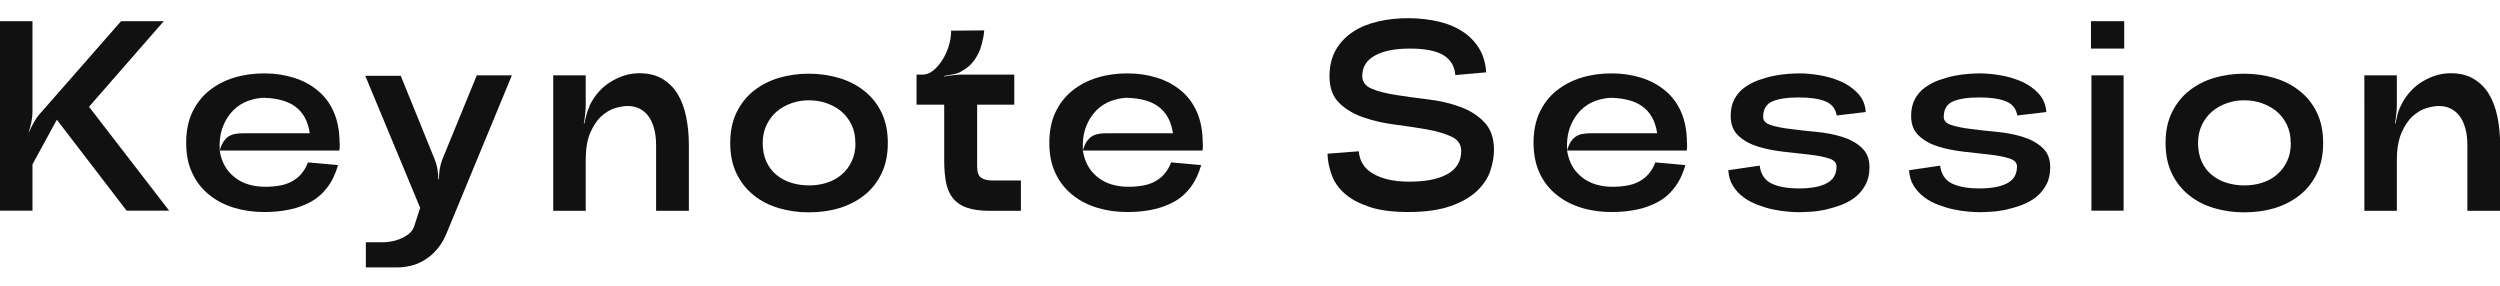 <?xml version="1.0" encoding="UTF-8"?><svg id="_レイヤー_2" xmlns="http://www.w3.org/2000/svg" viewBox="0 0 166.25 19"><defs><style>.cls-1{fill:none;}.cls-2{fill:#111;}</style></defs><g id="Info"><path class="cls-2" d="M8.05,1.41h2.84l-4.97,5.69,5.33,6.91h-2.83L3.78,7.96l-1.62,2.97v3.08H0V1.41h2.16v6.01c0,.2-.02.43-.07.68s-.11.48-.18.68h.02c.08-.19.19-.4.31-.62.12-.22.25-.42.4-.58L8.05,1.41Z"/><path class="cls-2" d="M22.59,9.51v.26s0,.12-.02.24h-7.96c.06.4.18.74.35,1.04.17.3.4.55.67.76s.57.36.91.46c.34.1.7.15,1.1.15.35,0,.67-.03.96-.08s.56-.14.8-.27.45-.29.63-.5.33-.46.45-.77l2,.18c-.17.59-.41,1.09-.72,1.49-.31.41-.68.73-1.11.96-.43.23-.9.41-1.42.51-.52.11-1.07.16-1.65.16-.71,0-1.37-.09-2-.28s-1.18-.47-1.66-.86c-.48-.38-.86-.86-1.13-1.44-.28-.58-.41-1.25-.41-2.03s.14-1.46.41-2.03c.28-.58.65-1.06,1.13-1.44s1.03-.67,1.66-.86c.62-.19,1.29-.28,2-.28s1.35.1,1.96.29c.61.19,1.15.48,1.6.86.46.38.81.85,1.06,1.43s.38,1.25.38,2.03ZM17.64,6.5c-.37,0-.74.07-1.12.2-.37.13-.71.34-1,.63-.29.29-.53.65-.7,1.1-.17.44-.24.97-.21,1.58.07-.25.16-.45.25-.59.1-.14.21-.26.33-.34.13-.08.27-.14.43-.17.16-.03.34-.05.55-.05h4.43c-.06-.41-.17-.76-.34-1.06s-.38-.54-.65-.73c-.26-.19-.56-.32-.9-.41-.34-.09-.7-.14-1.08-.15Z"/><path class="cls-2" d="M31.7,5.01h2.34l-4.25,10.28c-.19.5-.42.92-.68,1.23-.26.32-.55.57-.86.76-.31.19-.61.32-.92.39-.31.07-.58.11-.84.11h-2.16v-1.67h1.13c.12,0,.28-.01.48-.04.2-.03.4-.08.61-.16.21-.08.41-.19.59-.32.19-.14.32-.31.4-.53l.4-1.24-3.65-8.78h2.36l2.25,5.54c.08.2.15.43.19.67s.06.46.06.67h.04c0-.22.02-.44.05-.67.04-.23.1-.45.18-.66l2.27-5.54Z"/><path class="cls-2" d="M39.19,7.06c.18-.38.4-.71.66-.99.26-.28.53-.5.83-.67.29-.17.6-.31.91-.4.31-.09.62-.13.94-.13.59,0,1.09.12,1.51.37.42.25.76.58,1.02,1.01.26.43.45.93.57,1.52.12.59.18,1.22.18,1.89v4.36h-2.18v-4.36c0-.41-.04-.77-.13-1.1s-.21-.6-.37-.82c-.16-.22-.36-.39-.59-.51-.23-.12-.5-.18-.8-.18-.24,0-.52.05-.84.14-.32.1-.62.28-.91.54-.29.26-.53.63-.74,1.1-.2.47-.3,1.07-.3,1.82v3.37h-2.16V5.01h2.16v2c0,.18-.01.38-.04.6-.02.22-.05.42-.09.6h.04c.04-.18.08-.38.14-.58.05-.21.12-.4.21-.57Z"/><path class="cls-2" d="M59.04,9.51c0,.78-.14,1.46-.42,2.03-.28.58-.66,1.06-1.14,1.44-.48.38-1.04.67-1.67.86s-1.31.28-2.02.28-1.36-.09-2-.28c-.64-.19-1.19-.47-1.67-.86-.48-.38-.86-.86-1.14-1.44s-.42-1.25-.42-2.03.14-1.46.42-2.03.66-1.06,1.14-1.44c.48-.38,1.04-.67,1.67-.86.64-.19,1.3-.28,2-.28s1.38.1,2.02.29c.64.19,1.19.48,1.67.86s.86.85,1.14,1.43c.28.58.42,1.25.42,2.03ZM56.88,9.51c0-.46-.08-.86-.25-1.21s-.4-.65-.68-.89c-.29-.24-.62-.42-.99-.55-.37-.13-.76-.19-1.17-.19s-.78.06-1.15.19-.7.31-.98.55c-.28.24-.51.54-.68.89s-.26.76-.26,1.21.08.88.24,1.23c.16.35.38.65.66.88.28.23.6.41.98.53.38.12.78.18,1.2.18s.82-.06,1.19-.18c.37-.12.7-.3.98-.54.28-.24.51-.54.67-.89.17-.35.25-.76.25-1.21Z"/><path class="cls-2" d="M67.45,4.96v2h-2.47v4.09c0,.4.09.65.27.77.18.12.41.18.7.18h1.94v2.02h-2.09c-.6,0-1.09-.07-1.48-.2-.39-.13-.7-.34-.93-.61-.23-.28-.38-.62-.47-1.03-.08-.41-.13-.89-.13-1.46v-3.76h-1.84v-2h.43c.23,0,.45-.09.68-.27.22-.18.42-.41.6-.69.18-.28.32-.59.43-.94.11-.34.16-.68.16-1.02l2.2-.02c-.01.19-.04.4-.09.61-.04.18-.09.38-.16.59s-.18.43-.32.65c-.11.18-.25.34-.41.5-.17.15-.34.27-.5.35-.16.11-.34.18-.57.22-.22.04-.42.07-.6.11v.04c.18-.04.38-.07.6-.09.22-.02.43-.04.62-.04h3.42Z"/><path class="cls-2" d="M79.99,9.51v.26s0,.12-.02.24h-7.96c.06.4.18.74.35,1.04.17.3.4.55.67.76s.57.36.91.46c.34.1.7.15,1.1.15.35,0,.67-.03.96-.08s.56-.14.8-.27.45-.29.63-.5.33-.46.45-.77l2,.18c-.17.59-.41,1.09-.72,1.49-.31.41-.68.73-1.11.96-.43.23-.9.41-1.42.51-.52.11-1.07.16-1.65.16-.71,0-1.37-.09-2-.28s-1.18-.47-1.66-.86c-.48-.38-.86-.86-1.13-1.44-.28-.58-.41-1.25-.41-2.03s.14-1.46.41-2.03c.28-.58.65-1.06,1.13-1.44s1.03-.67,1.66-.86c.62-.19,1.29-.28,2-.28s1.35.1,1.96.29c.61.19,1.15.48,1.6.86.46.38.81.85,1.06,1.43s.38,1.25.38,2.03ZM75.04,6.5c-.37,0-.74.07-1.12.2-.37.13-.71.34-1,.63-.29.29-.53.65-.7,1.1-.17.44-.24.97-.21,1.58.07-.25.16-.45.25-.59.1-.14.21-.26.33-.34.13-.08.27-.14.43-.17.16-.03.34-.05.55-.05h4.43c-.06-.41-.17-.76-.34-1.06s-.38-.54-.65-.73c-.26-.19-.56-.32-.9-.41-.34-.09-.7-.14-1.08-.15Z"/><path class="cls-2" d="M90.36,10.05c.05.66.36,1.16.95,1.5s1.35.52,2.31.53c1.12.01,1.99-.15,2.61-.49.62-.34.94-.85.94-1.55,0-.43-.21-.75-.64-.95-.43-.2-.96-.36-1.62-.48s-1.36-.22-2.12-.32c-.76-.1-1.46-.25-2.11-.48-.65-.22-1.19-.54-1.62-.96-.43-.42-.65-1.01-.65-1.78,0-.67.14-1.25.42-1.75.28-.49.67-.89,1.15-1.21s1.05-.54,1.7-.69c.65-.15,1.34-.22,2.07-.21.7.01,1.34.09,1.94.23.6.14,1.12.36,1.58.66s.81.67,1.09,1.12c.28.45.43.98.47,1.59l-2.05.18c-.05-.59-.31-1.03-.79-1.32s-1.22-.44-2.23-.44-1.79.16-2.34.47c-.55.31-.83.76-.83,1.35,0,.4.21.68.65.86s.97.31,1.62.41c.65.1,1.35.2,2.11.29s1.46.25,2.11.49c.65.23,1.19.57,1.62,1.02.43.44.65,1.06.65,1.85,0,.43-.08.89-.24,1.38-.16.49-.46.93-.88,1.34-.43.41-1.01.75-1.75,1.01-.74.26-1.68.4-2.82.4-1.04,0-1.91-.11-2.59-.34-.68-.23-1.23-.52-1.64-.88-.41-.36-.7-.77-.87-1.24-.17-.47-.27-.94-.28-1.42l2.09-.16Z"/><path class="cls-2" d="M112.19,9.51v.26s0,.12-.02.24h-7.96c.06.4.18.74.35,1.04s.4.55.67.76.57.36.91.46c.33.1.7.15,1.1.15.35,0,.67-.03.96-.08.29-.05.56-.14.8-.27.24-.13.45-.29.63-.5.18-.2.33-.46.45-.77l2,.18c-.17.59-.41,1.09-.72,1.49-.31.41-.68.73-1.11.96-.43.23-.9.41-1.42.51-.52.11-1.07.16-1.65.16-.71,0-1.38-.09-2-.28-.62-.19-1.18-.47-1.66-.86-.48-.38-.86-.86-1.13-1.44s-.41-1.25-.41-2.03.14-1.46.41-2.03.65-1.06,1.13-1.44,1.03-.67,1.66-.86c.62-.19,1.29-.28,2-.28s1.35.1,1.96.29c.61.19,1.15.48,1.6.86.46.38.81.85,1.06,1.43s.38,1.25.38,2.03ZM107.24,6.5c-.37,0-.74.07-1.12.2-.37.13-.71.34-1,.63-.29.29-.53.65-.7,1.1-.17.44-.24.97-.21,1.58.07-.25.16-.45.25-.59.1-.14.21-.26.33-.34.12-.08.27-.14.43-.17.16-.03.34-.05.55-.05h4.43c-.06-.41-.17-.76-.34-1.06s-.38-.54-.65-.73c-.26-.19-.56-.32-.9-.41-.34-.09-.7-.14-1.08-.15Z"/><path class="cls-2" d="M117.02,11.02c.07.56.33.96.78,1.18.45.22,1.06.33,1.83.33.82,0,1.44-.12,1.86-.35.43-.23.64-.6.64-1.11,0-.25-.17-.43-.52-.54-.35-.11-.78-.19-1.3-.25-.52-.06-1.09-.12-1.7-.19-.61-.07-1.18-.18-1.7-.34-.52-.16-.96-.4-1.3-.72-.35-.32-.52-.76-.52-1.32,0-.43.08-.8.25-1.12.17-.31.39-.57.67-.77.28-.2.58-.37.93-.49s.68-.22,1.03-.29c.34-.07.66-.11.96-.13.3-.02.55-.03.74-.03.42,0,.88.04,1.37.13.49.08.95.22,1.38.41.43.19.81.45,1.12.78.32.33.5.75.53,1.25l-1.93.23c-.08-.46-.33-.77-.75-.94-.41-.17-1-.26-1.77-.26s-1.37.09-1.77.27-.6.52-.6,1.03c0,.25.17.43.52.54.35.11.78.2,1.31.26.52.07,1.09.13,1.71.19.62.06,1.19.17,1.71.33.52.16.96.4,1.3.72.35.32.52.75.52,1.3,0,.46-.09.85-.27,1.18s-.41.6-.69.82c-.28.22-.6.39-.95.52-.35.13-.71.23-1.05.31-.35.07-.68.12-.99.13-.31.02-.57.03-.77.03-.19,0-.43-.01-.73-.04-.29-.02-.61-.07-.95-.14-.34-.07-.67-.17-1.02-.3-.34-.13-.66-.29-.94-.5-.29-.21-.53-.46-.71-.76-.19-.29-.29-.64-.32-1.05l2.11-.31Z"/><path class="cls-2" d="M129.02,11.02c.07.56.33.96.78,1.18.45.22,1.06.33,1.83.33.82,0,1.44-.12,1.86-.35.43-.23.64-.6.64-1.11,0-.25-.17-.43-.52-.54-.35-.11-.78-.19-1.3-.25-.52-.06-1.09-.12-1.7-.19-.61-.07-1.18-.18-1.7-.34s-.96-.4-1.3-.72c-.35-.32-.52-.76-.52-1.32,0-.43.08-.8.25-1.12.17-.31.39-.57.67-.77.28-.2.59-.37.93-.49s.68-.22,1.03-.29c.34-.07.66-.11.96-.13.3-.02.55-.03.74-.03.42,0,.88.04,1.37.13.49.08.95.22,1.39.41.43.19.81.45,1.12.78s.5.75.53,1.25l-1.93.23c-.08-.46-.33-.77-.75-.94-.41-.17-1-.26-1.77-.26s-1.37.09-1.77.27c-.4.18-.6.52-.6,1.03,0,.25.17.43.52.54.35.11.78.2,1.31.26.52.07,1.09.13,1.71.19.62.06,1.19.17,1.71.33s.96.4,1.31.72c.35.32.52.75.52,1.3,0,.46-.09.85-.27,1.18-.18.33-.41.6-.69.82-.28.22-.6.39-.95.52-.35.13-.71.23-1.05.31-.35.07-.68.12-.99.13-.31.02-.57.03-.77.03-.19,0-.43-.01-.73-.04-.29-.02-.61-.07-.95-.14-.34-.07-.67-.17-1.02-.3-.34-.13-.66-.29-.94-.5s-.52-.46-.71-.76-.29-.64-.32-1.05l2.11-.31Z"/><path class="cls-2" d="M139.05,3.23v-1.82h2.21v1.82h-2.21ZM139.08,14.01h2.14V5.01h-2.14v9Z"/><path class="cls-2" d="M154.49,9.51c0,.78-.14,1.46-.42,2.03-.28.58-.66,1.06-1.14,1.44-.48.38-1.04.67-1.67.86s-1.31.28-2.02.28-1.36-.09-2-.28c-.64-.19-1.19-.47-1.67-.86-.48-.38-.86-.86-1.14-1.44s-.42-1.25-.42-2.03.14-1.46.42-2.03.66-1.06,1.14-1.44c.48-.38,1.04-.67,1.67-.86.64-.19,1.3-.28,2-.28s1.38.1,2.02.29c.64.19,1.19.48,1.67.86s.86.85,1.14,1.43c.28.58.42,1.25.42,2.03ZM152.33,9.51c0-.46-.08-.86-.25-1.21s-.4-.65-.68-.89c-.29-.24-.62-.42-.99-.55-.37-.13-.76-.19-1.17-.19s-.78.06-1.15.19-.7.31-.98.55c-.28.24-.51.54-.68.89s-.26.76-.26,1.21.08.88.24,1.23c.16.35.38.65.66.88.28.23.6.41.98.53.38.12.78.18,1.2.18s.82-.06,1.19-.18c.37-.12.7-.3.98-.54.28-.24.51-.54.67-.89.17-.35.25-.76.25-1.21Z"/><path class="cls-2" d="M159.64,7.06c.18-.38.4-.71.66-.99.26-.28.53-.5.83-.67.29-.17.6-.31.91-.4.31-.09.62-.13.94-.13.59,0,1.09.12,1.51.37.42.25.76.58,1.02,1.01.26.43.45.93.57,1.52s.18,1.22.18,1.89v4.36h-2.18v-4.36c0-.41-.04-.77-.13-1.1s-.21-.6-.37-.82c-.16-.22-.36-.39-.59-.51s-.5-.18-.8-.18c-.24,0-.52.05-.84.14-.32.1-.62.28-.91.54-.29.26-.53.63-.74,1.1-.2.47-.31,1.07-.31,1.82v3.37h-2.16V5.01h2.16v2c0,.18-.01.38-.04.6-.02.22-.05.42-.09.6h.04c.04-.18.08-.38.13-.58.05-.21.12-.4.21-.57Z"/><rect class="cls-1" width="166.25" height="19"/></g></svg>